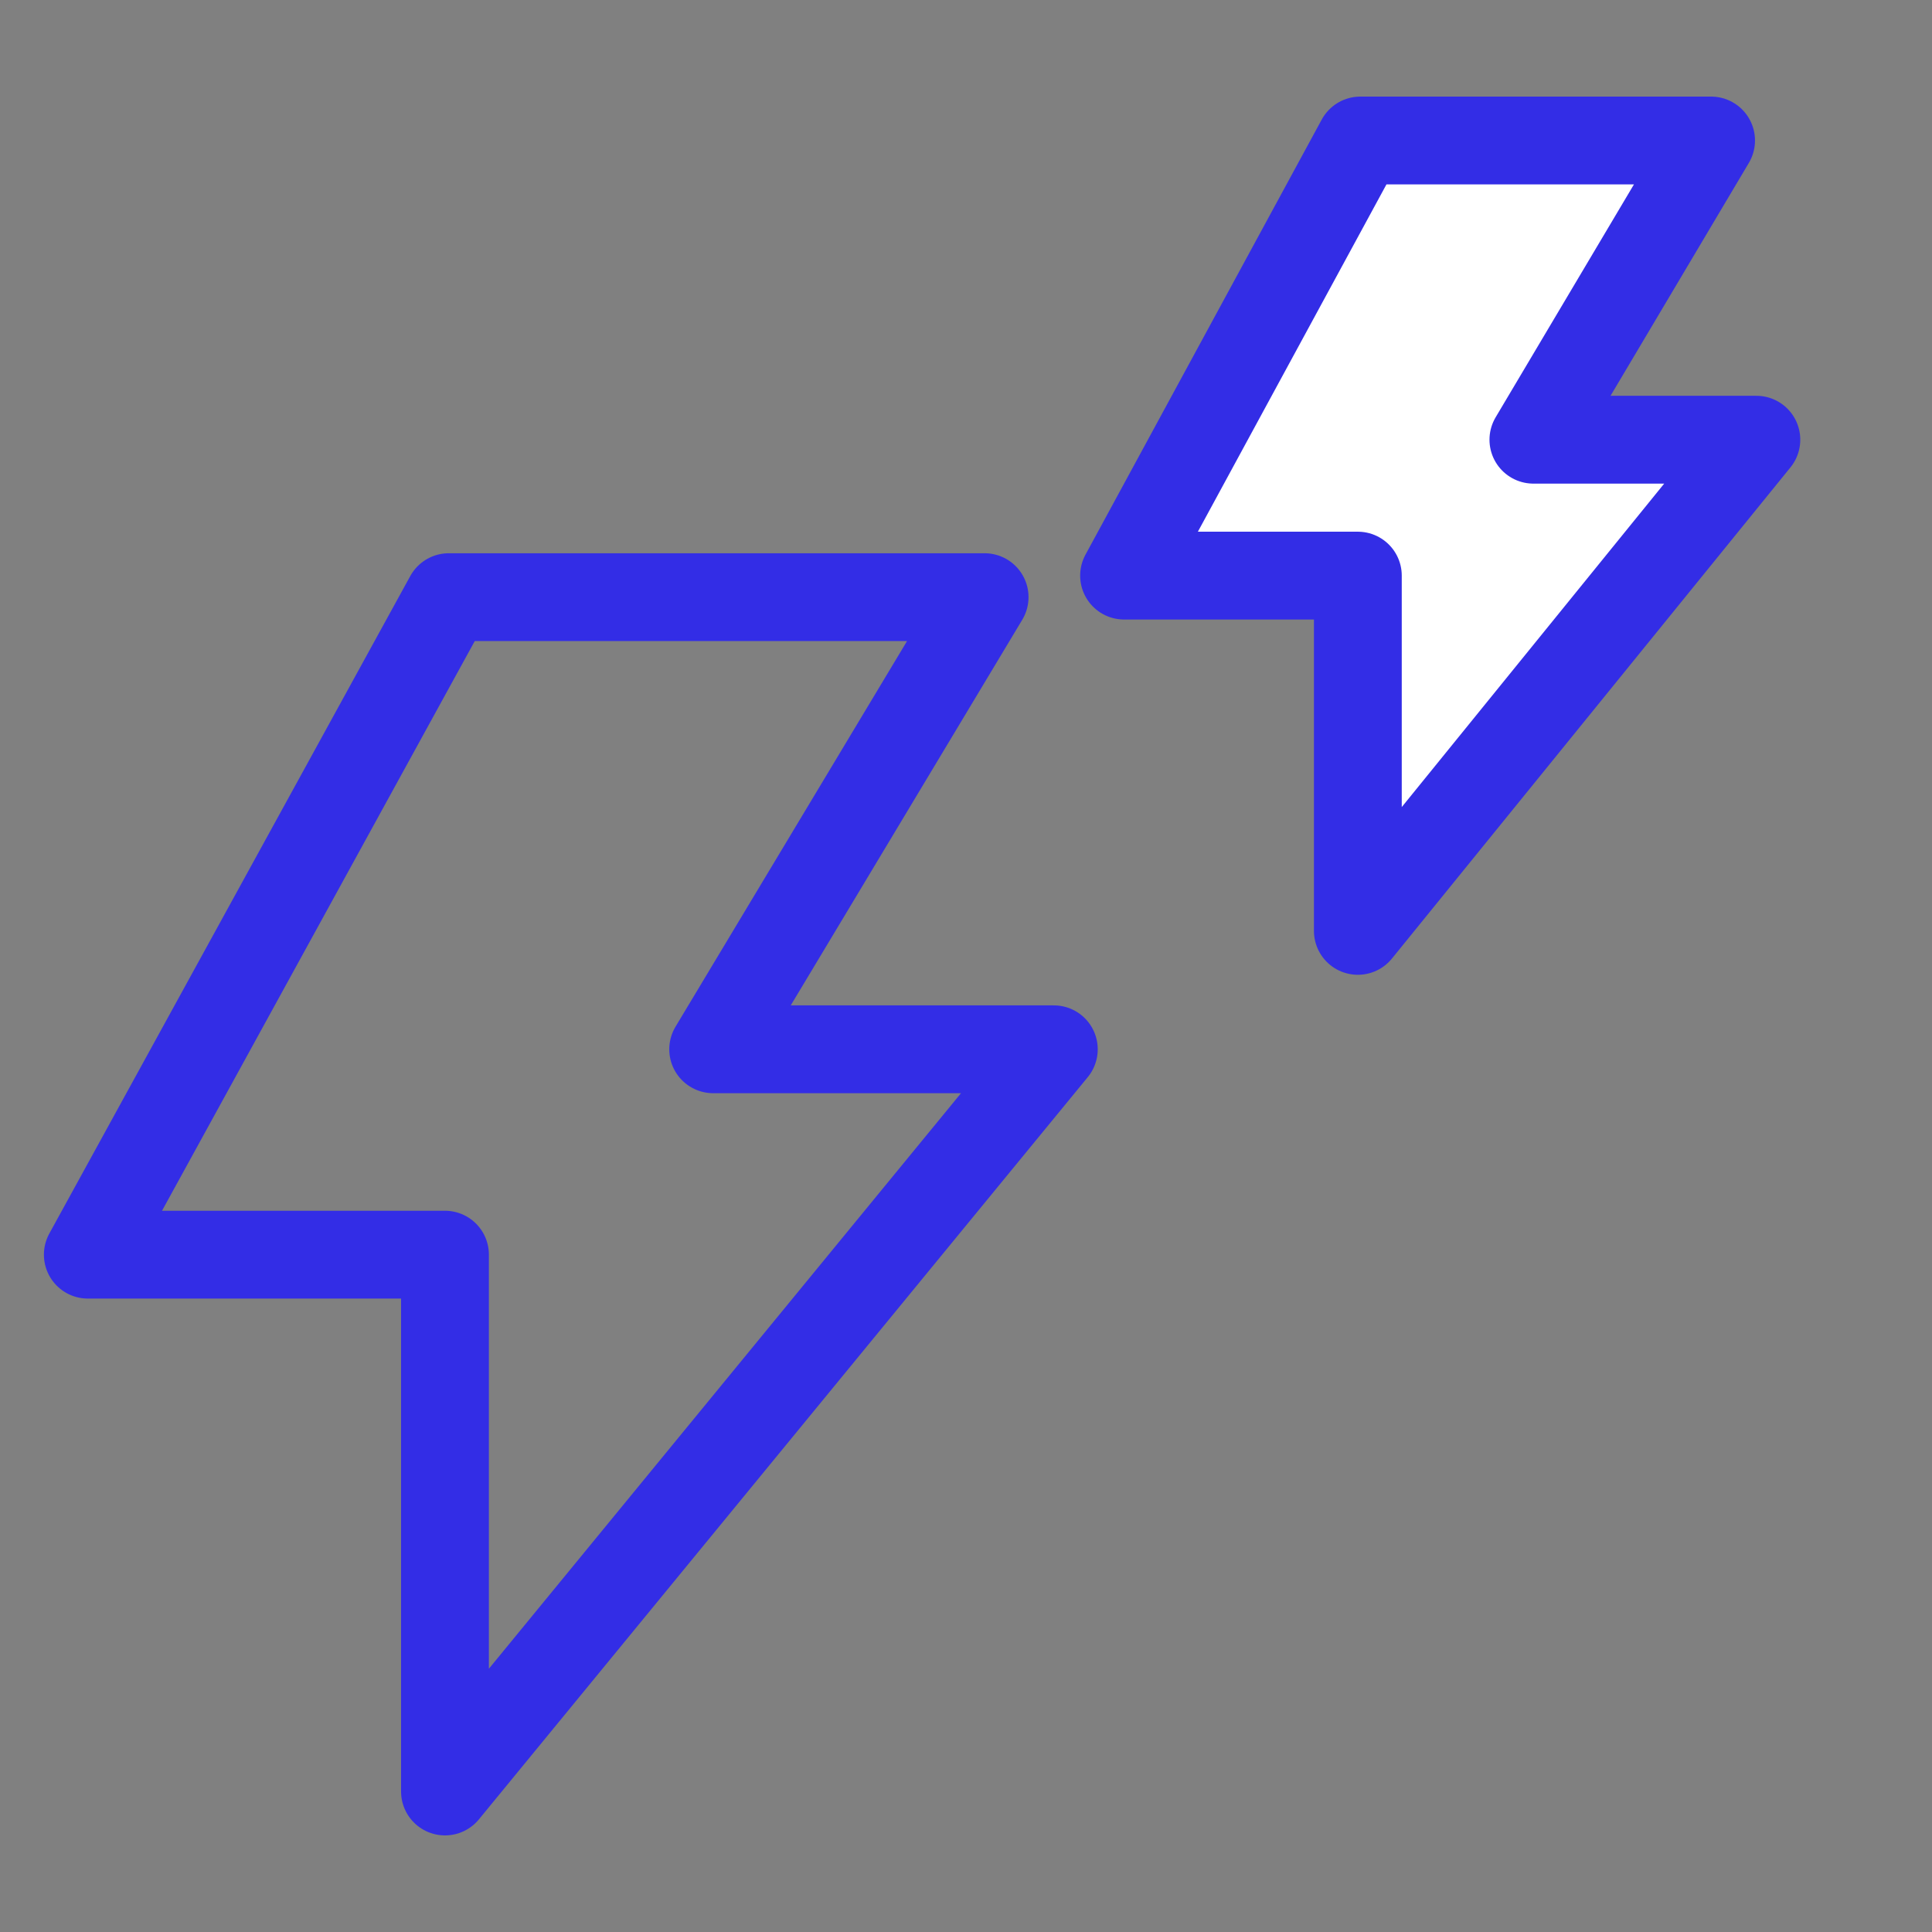 <?xml version="1.0" encoding="UTF-8"?>
<svg width="110px" height="110px" viewBox="0 0 110 110" version="1.1" xmlns="http://www.w3.org/2000/svg" xmlns:xlink="http://www.w3.org/1999/xlink">
    <rect x="0" y="0" width="110" height="110" fill="#808080" stroke="none"/>
    <!-- Generator: Sketch 52.5 (67469) - http://www.bohemiancoding.com/sketch -->
    <title>Ilustrações / Poder</title>
    <desc>Created with Sketch.</desc>
    <g id="Ilustrações-/-Poder" stroke="none" stroke-width="1" fill="none" fill-rule="evenodd">
        <g id="Group-6" transform="translate(5, 7)">
            <polygon id="Stroke-1" stroke="#332DE6" stroke-width="5" stroke-linecap="round" stroke-linejoin="round" points="55 52.742 35.605 52.742 51.06 27 20.551 27 0 64.435 20.335 64.435 20.335 95"></polygon>
            <polygon id="Fill-3" fill="#FFFFFF" points="95 17.792 81.599 17.792 92.278 0 71.199 0 57 25.874 71.05 25.874 71.05 47"></polygon>
            <polygon id="Stroke-4" stroke="#332DE6" stroke-width="5" stroke-linecap="round" stroke-linejoin="round" points="95 18.035 82.305 18.035 92.422 1 72.451 1 59 25.773 72.31 25.773 72.31 46"></polygon>
        </g>
    </g>
</svg>